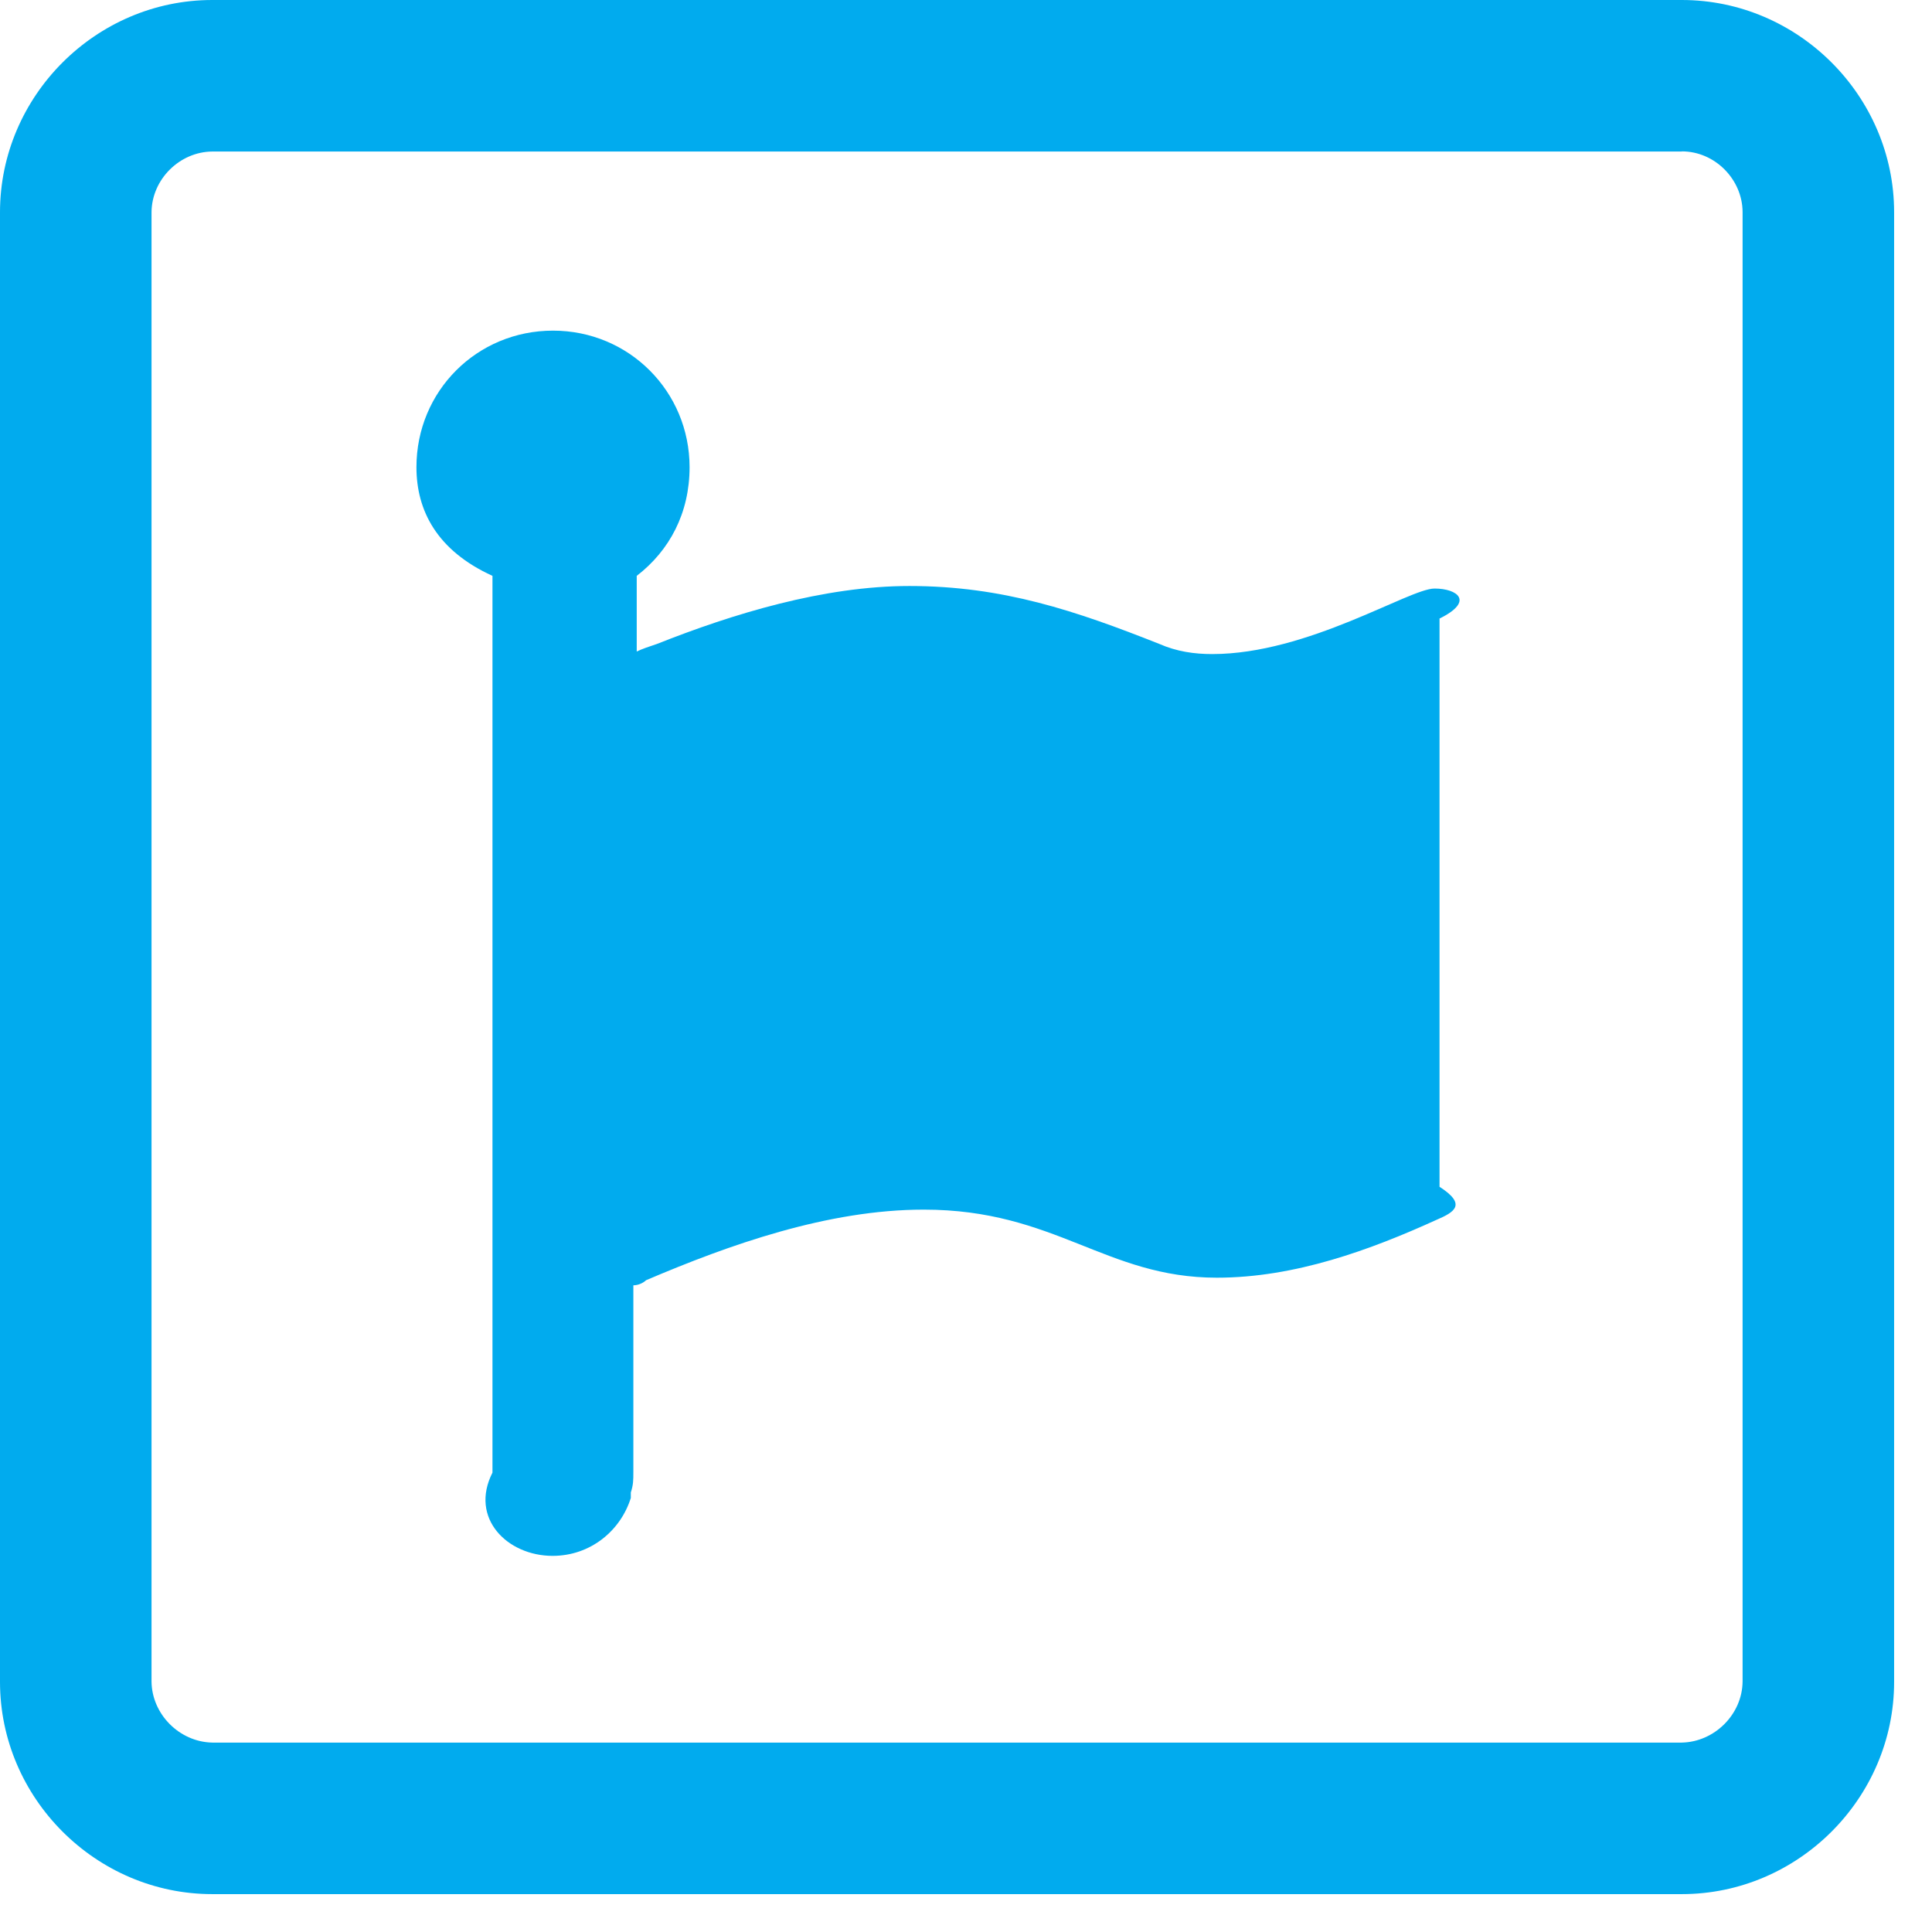 ﻿<?xml version="1.0" encoding="utf-8"?>
<svg version="1.1" xmlns:xlink="http://www.w3.org/1999/xlink" width="51px" height="51px" xmlns="http://www.w3.org/2000/svg">
  <g transform="matrix(1 0 0 1 -910 -563 )">
    <path d="M 44.397 4  L 44.397 3.996  C 45.268 3.996  45.993 4.732  46 5.592  L 46 44.386  C 45.993 45.257  45.257 45.982  44.397 46  L 5.603 46  C 4.732 45.982  4.007 45.246  4 44.386  L 4 5.603  C 4.007 4.732  4.743 4.007  5.603 4  L 44.397 4  Z M 50 5.603  C 50 2.533  47.467 0  44.397 0  L 5.603 0  C 2.533 0  0 2.533  0 5.603  L 0 44.397  C 0 47.467  2.533 50  5.603 50  L 44.397 50  C 47.467 50  50 47.467  50 44.397  L 50 5.603  Z M 38 16.328  C 38.929 15.871  38.471 15.536  37.868 15.536  C 37.199 15.536  34.531 17.266  31.998 17.266  C 31.529 17.266  31.06 17.199  30.603 16.998  C 28.404 16.127  26.473 15.469  24.007 15.469  C 21.741 15.469  19.342 16.205  17.344 16.998  C 17.143 17.065  16.942 17.132  16.808 17.199  L 16.808 15.201  C 17.679 14.531  18.203 13.538  18.203 12.333  C 18.203 10.335  16.607 8.728  14.598 8.728  C 12.589 8.728  10.993 10.324  10.993 12.333  C 10.993 13.471  11.529 14.531  13 15.201  L 13 38.873  C 12.388 40.078  13.393 41.071  14.587 41.071  C 15.592 41.071  16.384 40.402  16.652 39.542  L 16.652 39.397  C 16.719 39.196  16.719 39.062  16.719 38.862  L 16.719 33.929  C 16.853 33.929  16.987 33.862  17.054 33.795  C 19.252 32.857  21.853 31.931  24.386 31.931  C 27.857 31.931  29.185 33.728  32.121 33.728  C 34.185 33.728  36.183 32.991  37.924 32.199  C 38.393 31.998  38.728 31.797  38 31.328  L 38 16.328  Z " fill-rule="nonzero" fill="#01abee" stroke="none" transform="matrix(1 0 0 1 910 563 )" />
  </g>
</svg>